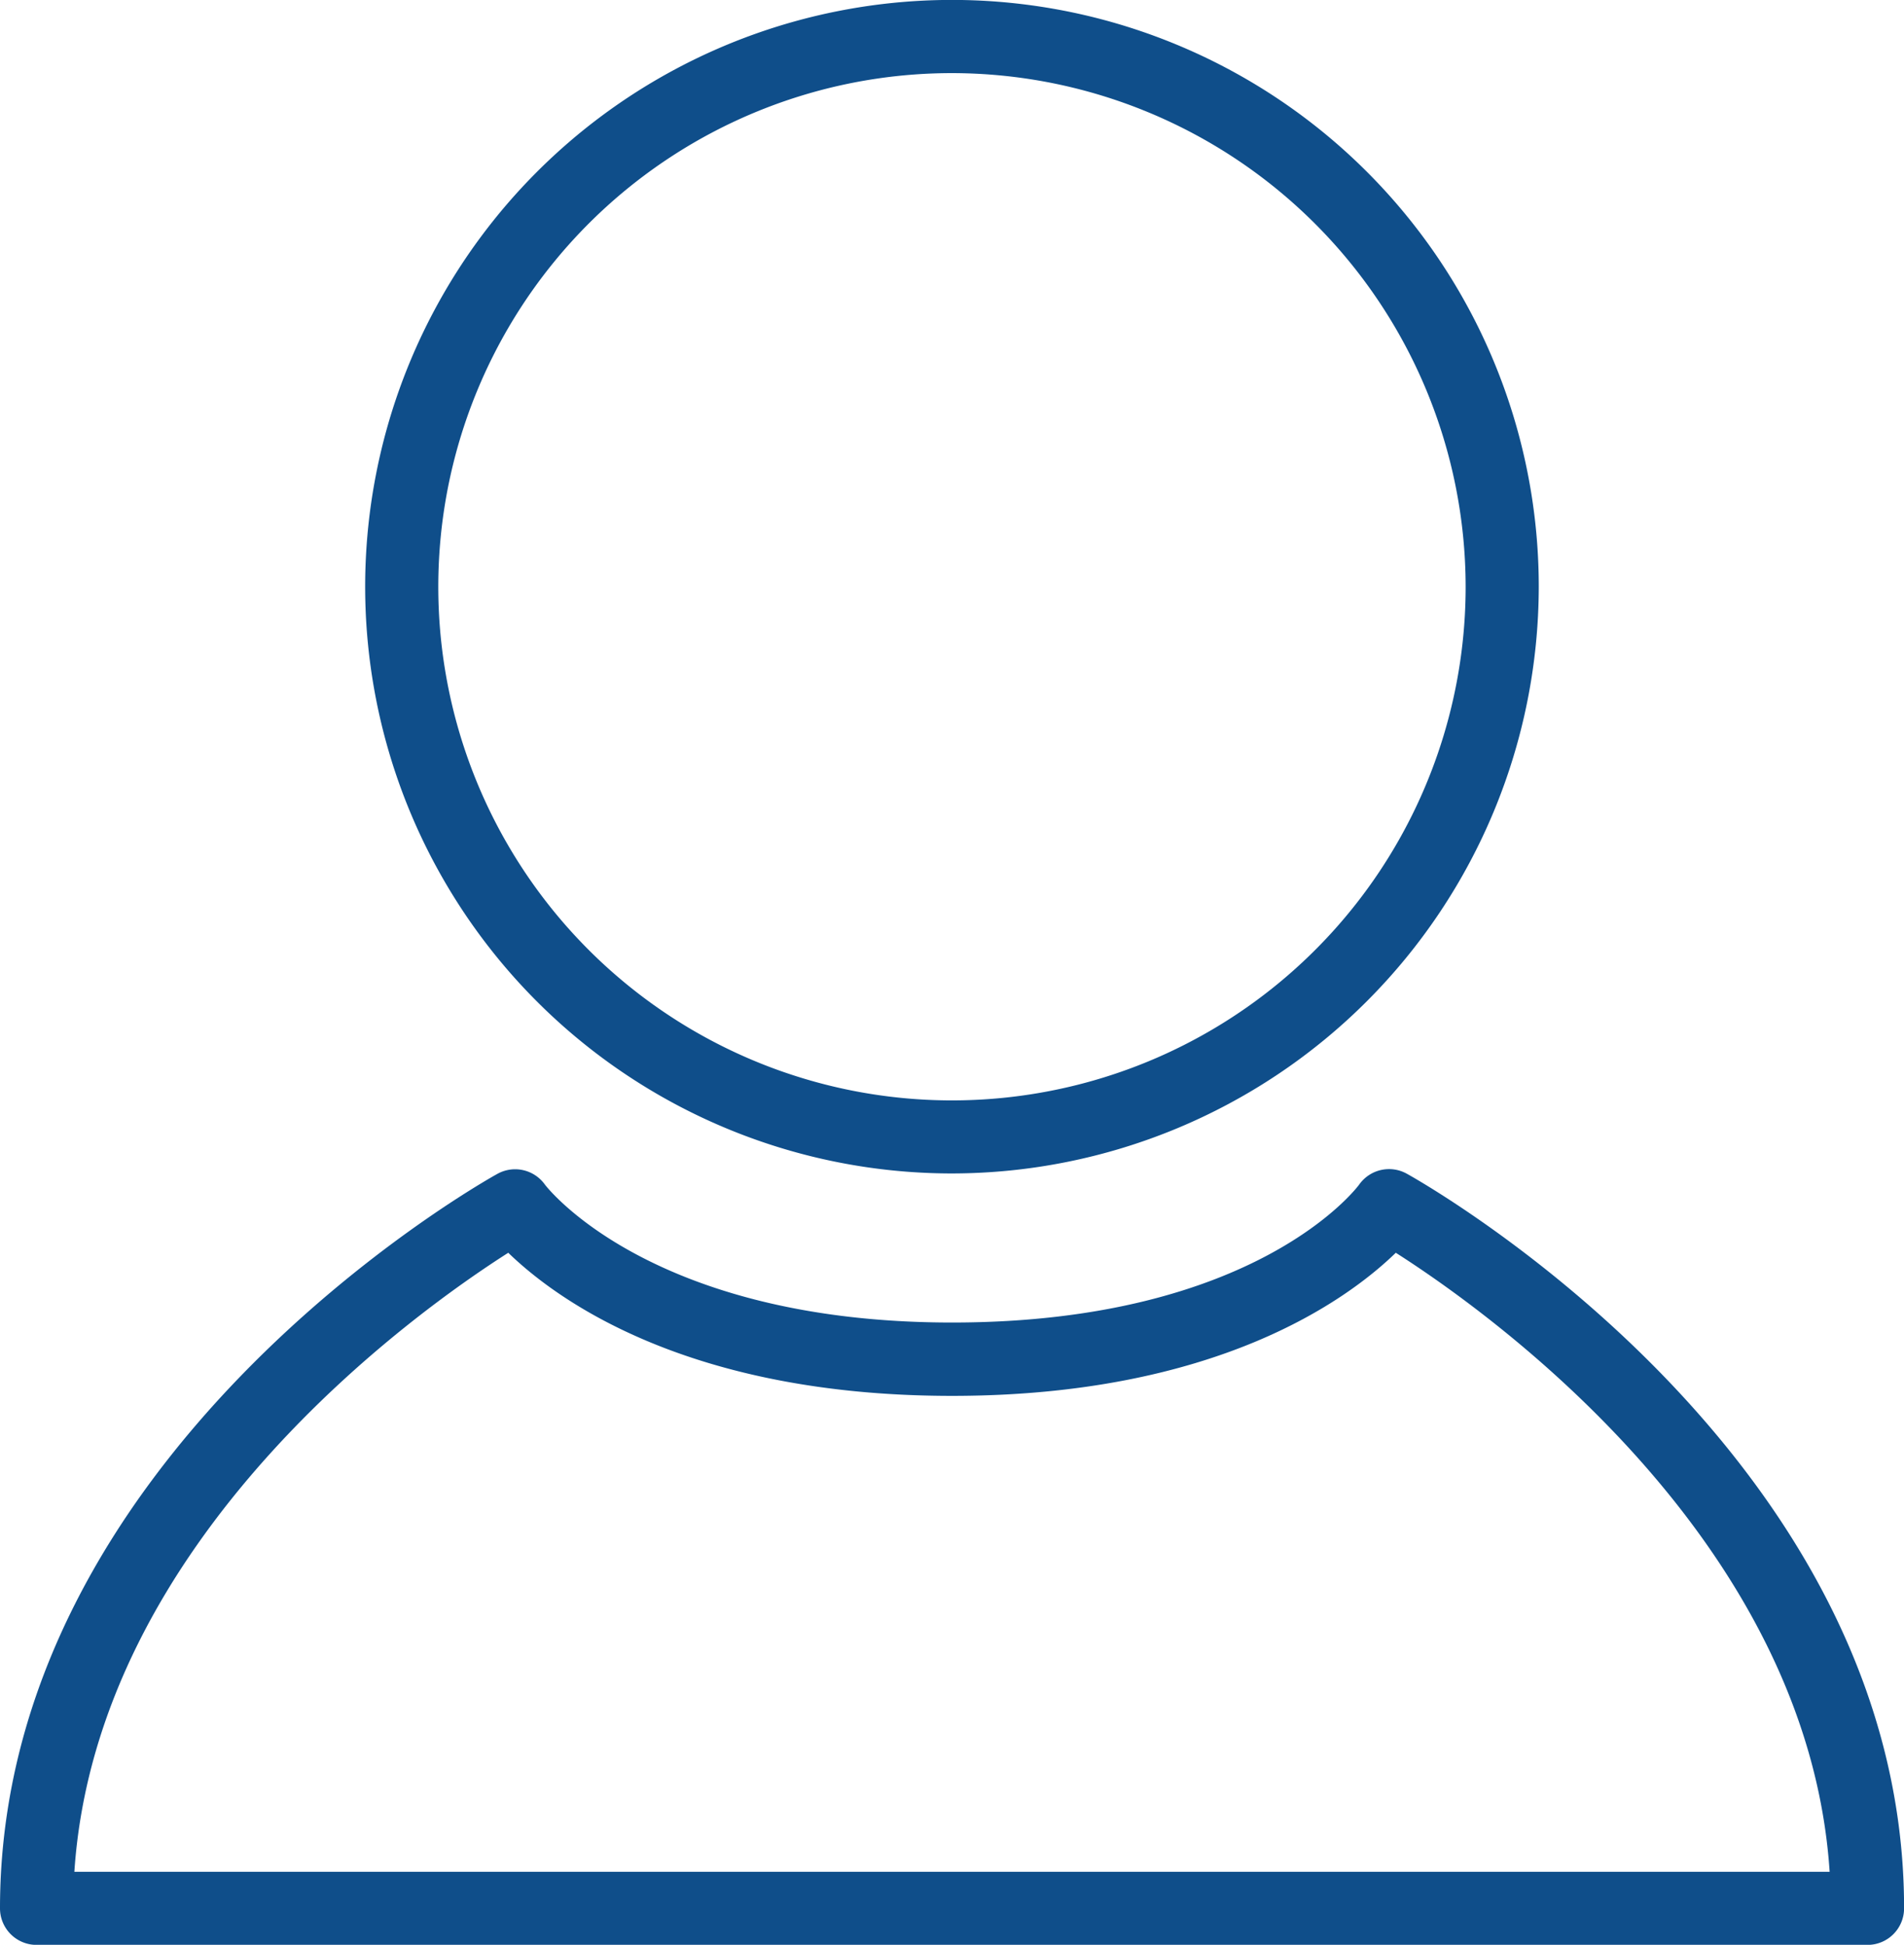 <svg xmlns="http://www.w3.org/2000/svg" width="260.39" height="265.99" viewBox="0 0 260.39 265.99"><defs><style>      .fd39e521-e1f7-4c5b-a3b5-0425c295cc2c {        fill: #0f4e8a;      }    </style></defs><g id="ad5ef345-920e-4137-a127-5881e33a1ab5" data-name="Livello 2"><g id="a7ebc154-9757-4eb4-a6d9-a7c396c56750" data-name="Layer 1"><g><path class="fd39e521-e1f7-4c5b-a3b5-0425c295cc2c" d="M130.2,160.49a80.25,80.25,0,1,1,80.24-80.25A80.34,80.34,0,0,1,130.2,160.49ZM130.2,10a70.25,70.25,0,1,0,70.24,70.24A70.32,70.32,0,0,0,130.2,10Z"></path><path class="fd39e521-e1f7-4c5b-a3b5-0425c295cc2c" d="M255.39,266H5a5,5,0,0,1-5-5c0-61.86,65.22-98.9,68-100.44A5,5,0,0,1,74.51,162c.11.16,14.38,18.88,55.69,18.88,41.79,0,55.56-18.69,55.69-18.88a5,5,0,0,1,6.51-1.47c2.78,1.54,68,38.58,68,100.44A5,5,0,0,1,255.39,266ZM10.17,256H250.22c-3-45.61-46.75-76.64-59.33-84.66-6.68,6.48-24.64,19.57-60.69,19.57s-54-13.09-60.69-19.57C56.93,179.35,13.2,210.38,10.17,256Z"></path></g></g></g></svg>
